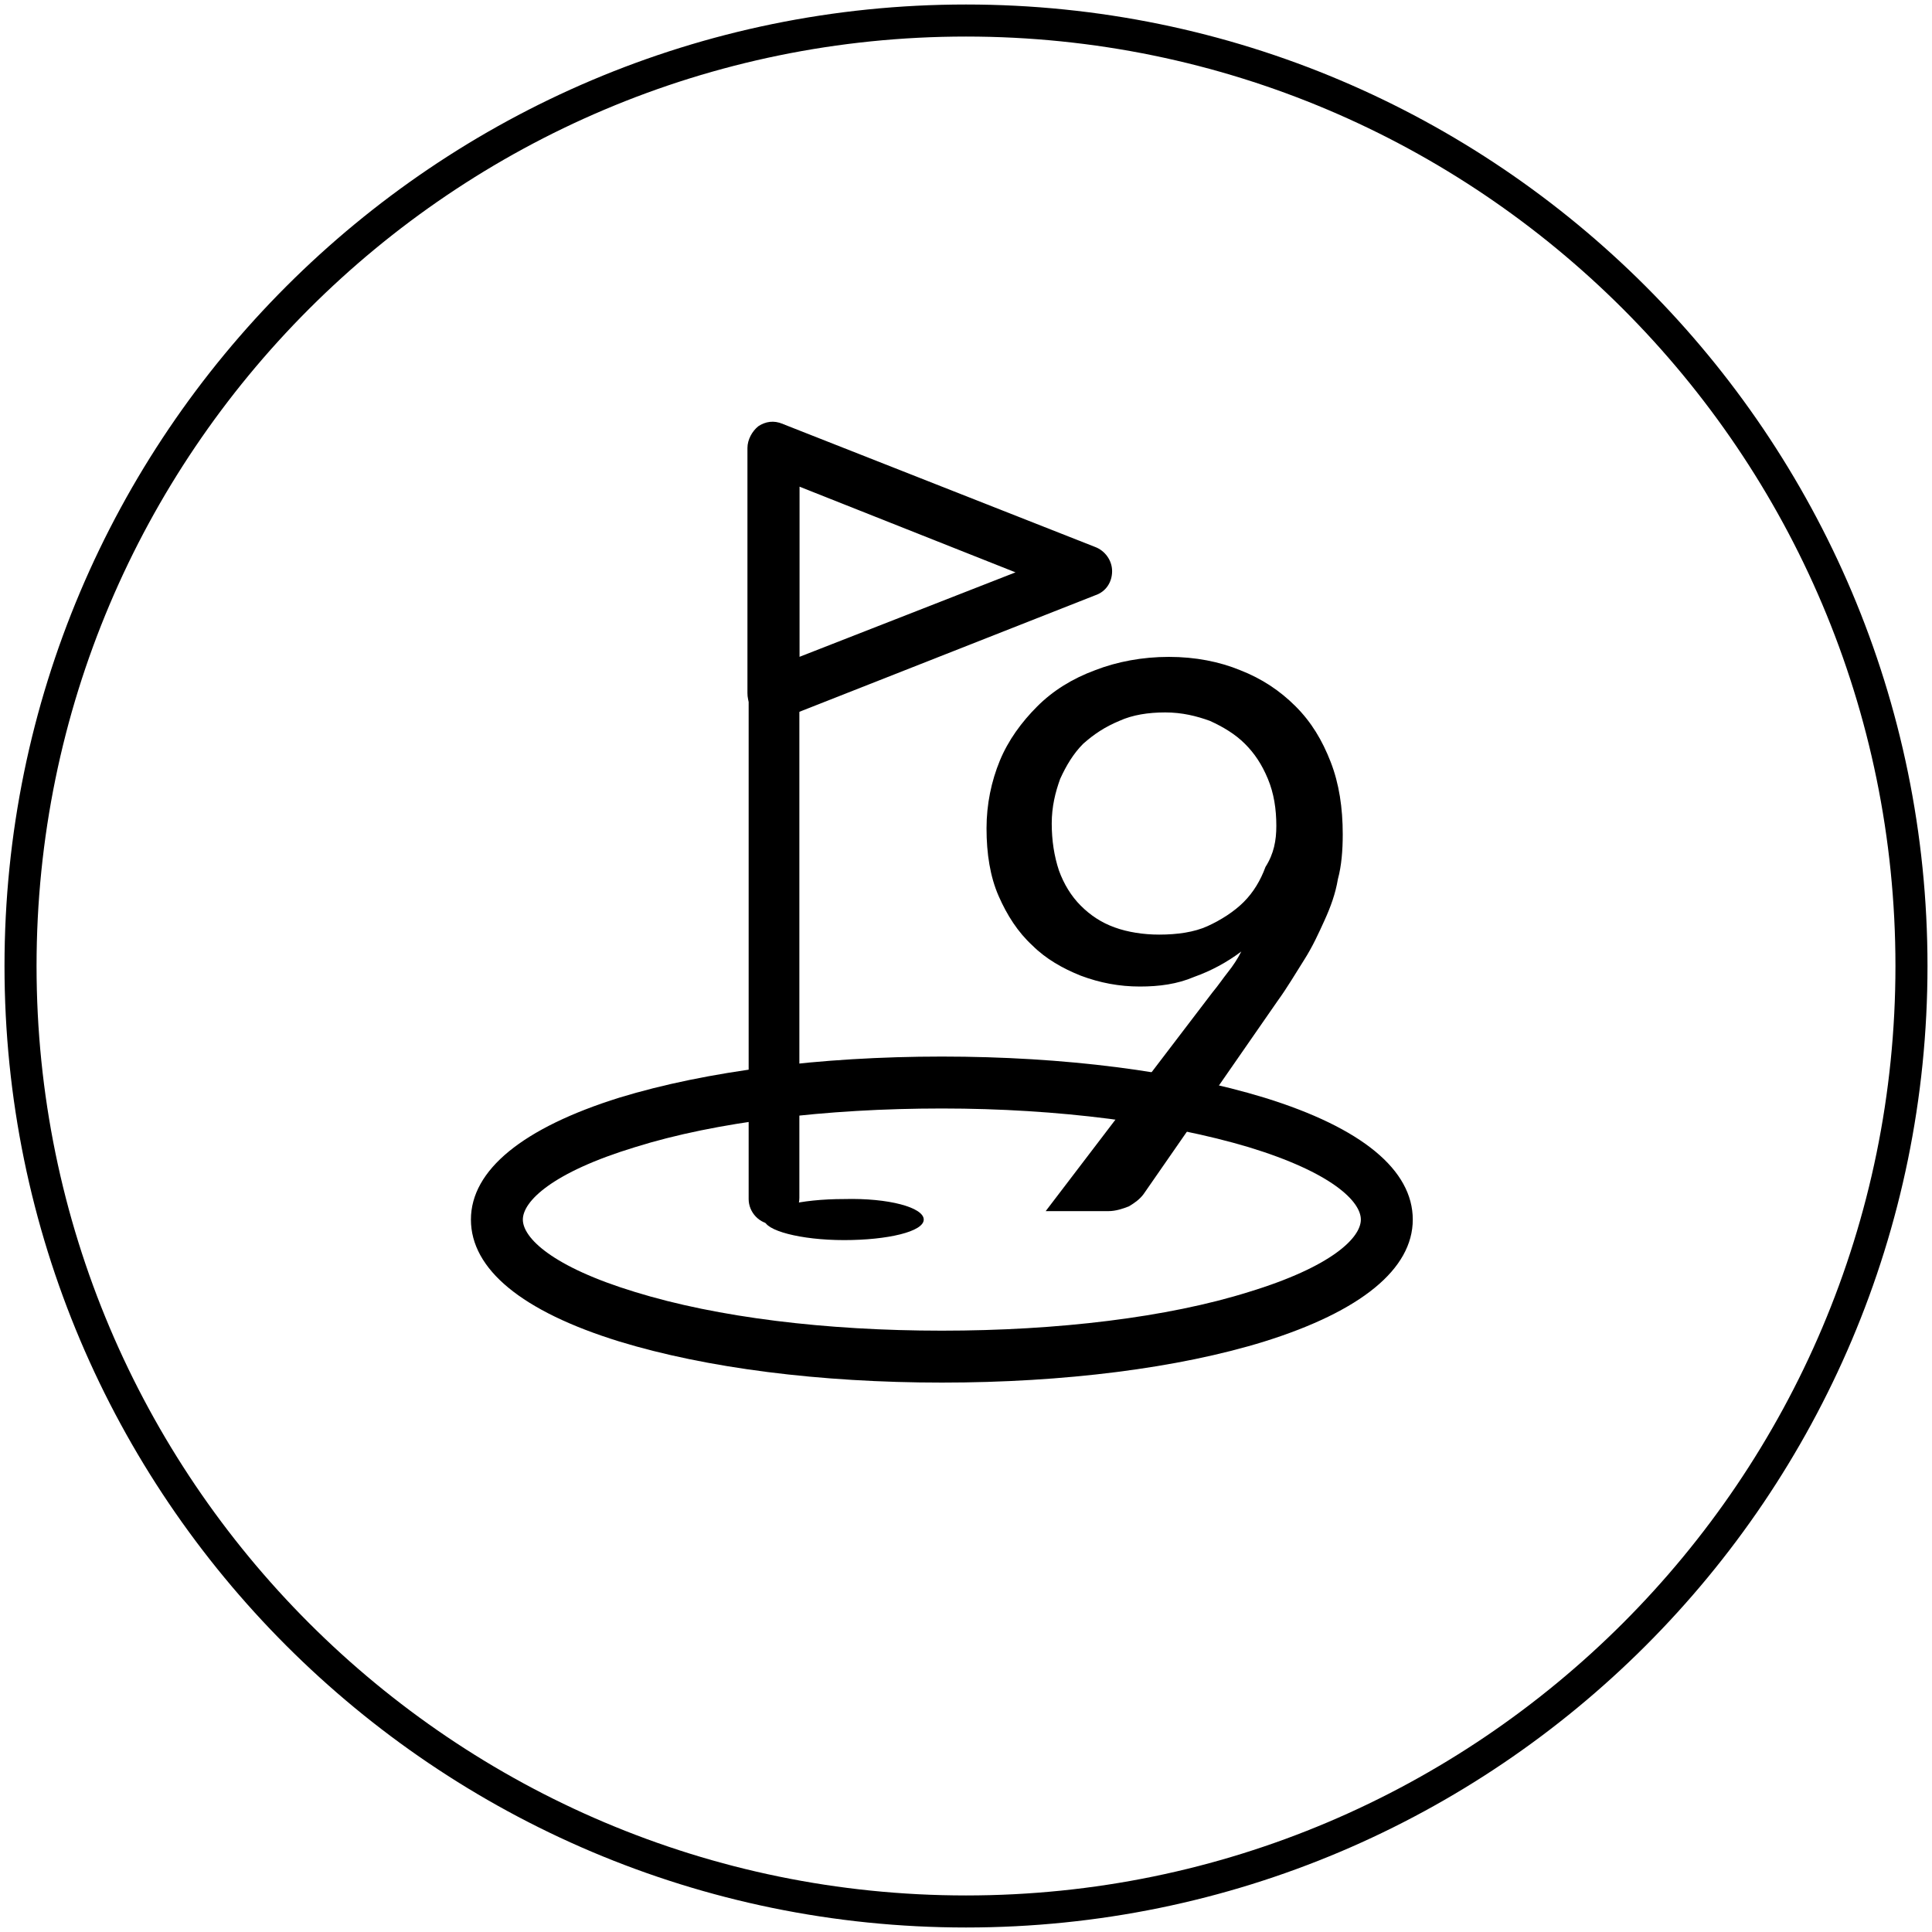 <svg xmlns="http://www.w3.org/2000/svg" xmlns:xlink="http://www.w3.org/1999/xlink" id="Layer_1" x="0px" y="0px" viewBox="0 0 160 160" style="enable-background:new 0 0 160 160;" xml:space="preserve"><style type="text/css">	.st0{fill:none;stroke:#000000;stroke-width:2.654;}	.st1{fill:#000000;}</style><path class="st0" d="M158.3,80c0,43.2-35.1,78.3-78.3,78.3S1.7,123.2,1.7,80S36.8,1.7,80,1.7S158.3,36.8,158.3,80z"></path><g>	<path class="st1" d="M78,114.5c-10.1,0-19.5-1.2-26.7-3.4c-8.1-2.5-12.3-6-12.3-10.1s4.3-7.6,12.3-10.1c7.2-2.2,16.6-3.4,26.7-3.4  s19.5,1.2,26.7,3.4c8.1,2.5,12.3,6,12.3,10.1s-4.3,7.6-12.3,10.1C97.6,113.3,88.1,114.5,78,114.5z M78,91.8  c-9.6,0-18.7,1.1-25.4,3.2c-6.9,2.1-9.3,4.5-9.3,6s2.4,3.9,9.3,6c6.8,2.1,15.8,3.2,25.4,3.2s18.7-1.1,25.4-3.2  c6.9-2.1,9.3-4.5,9.3-6s-2.4-3.9-9.3-6C96.7,93,87.7,91.8,78,91.8z"></path>	<path class="st1" d="M64.1,101.4c-1.2,0-2.1-1-2.1-2.1V37.1c0-1.2,1-2.1,2.1-2.1c1.2,0,2.1,1,2.1,2.1v62.1  C66.2,100.4,65.2,101.4,64.1,101.4z"></path>	<path class="st1" d="M76.5,101c0,1-3,1.7-6.6,1.7c-3.6,0-6.6-0.8-6.6-1.7c0-1,3-1.7,6.6-1.7C73.6,99.2,76.5,100,76.5,101z"></path>	<path class="st1" d="M64,59.6c-0.4,0-0.8-0.1-1.2-0.4c-0.6-0.4-0.9-1.1-0.9-1.8V37.1c0-0.7,0.4-1.4,0.9-1.8c0.6-0.4,1.3-0.5,2-0.2  l25.9,10.2c0.8,0.3,1.4,1.1,1.4,2c0,0.9-0.5,1.7-1.4,2L64.8,59.5C64.6,59.6,64.3,59.6,64,59.6z M66.2,40.3v14.1l17.9-7L66.2,40.3z"></path></g><g>	<path class="st1" d="M94.4,81.7c-1.7,0-3.3-0.3-4.9-0.9c-1.5-0.6-2.9-1.4-4-2.5c-1.2-1.1-2.1-2.5-2.8-4.1c-0.7-1.6-1-3.5-1-5.6  c0-2,0.4-3.9,1.1-5.6c0.7-1.7,1.8-3.2,3.1-4.5c1.3-1.3,2.9-2.3,4.8-3c1.8-0.7,3.9-1.1,6.1-1.1c2.2,0,4.2,0.4,5.9,1.1  c1.8,0.7,3.3,1.7,4.6,3c1.3,1.3,2.2,2.8,2.9,4.6s1,3.8,1,6c0,1.3-0.1,2.6-0.4,3.7c-0.2,1.2-0.6,2.3-1.1,3.4c-0.5,1.1-1,2.2-1.7,3.3  s-1.4,2.3-2.2,3.4l-11.1,16c-0.3,0.4-0.7,0.7-1.2,1c-0.5,0.2-1.1,0.4-1.7,0.4h-5.2l13.8-18.1c0.5-0.6,0.9-1.2,1.3-1.7  c0.4-0.5,0.8-1.1,1.1-1.7c-1.2,0.9-2.5,1.6-3.9,2.1C97.5,81.5,96,81.7,94.4,81.7z M105.7,68.4c0-1.4-0.2-2.7-0.7-3.9  c-0.5-1.2-1.1-2.1-1.9-2.9c-0.8-0.8-1.8-1.4-2.9-1.9c-1.1-0.4-2.3-0.7-3.7-0.7c-1.4,0-2.7,0.2-3.8,0.7c-1.2,0.5-2.1,1.1-3,1.9  c-0.8,0.8-1.4,1.8-1.9,2.9c-0.4,1.1-0.7,2.3-0.7,3.7c0,1.4,0.2,2.7,0.6,3.9c0.4,1.1,1,2.1,1.8,2.9c0.8,0.8,1.7,1.4,2.8,1.8  c1.1,0.4,2.4,0.6,3.7,0.6c1.5,0,2.9-0.2,4-0.7s2.2-1.2,3-2c0.8-0.8,1.4-1.8,1.8-2.9C105.5,70.7,105.7,69.6,105.7,68.4z"></path></g></svg>